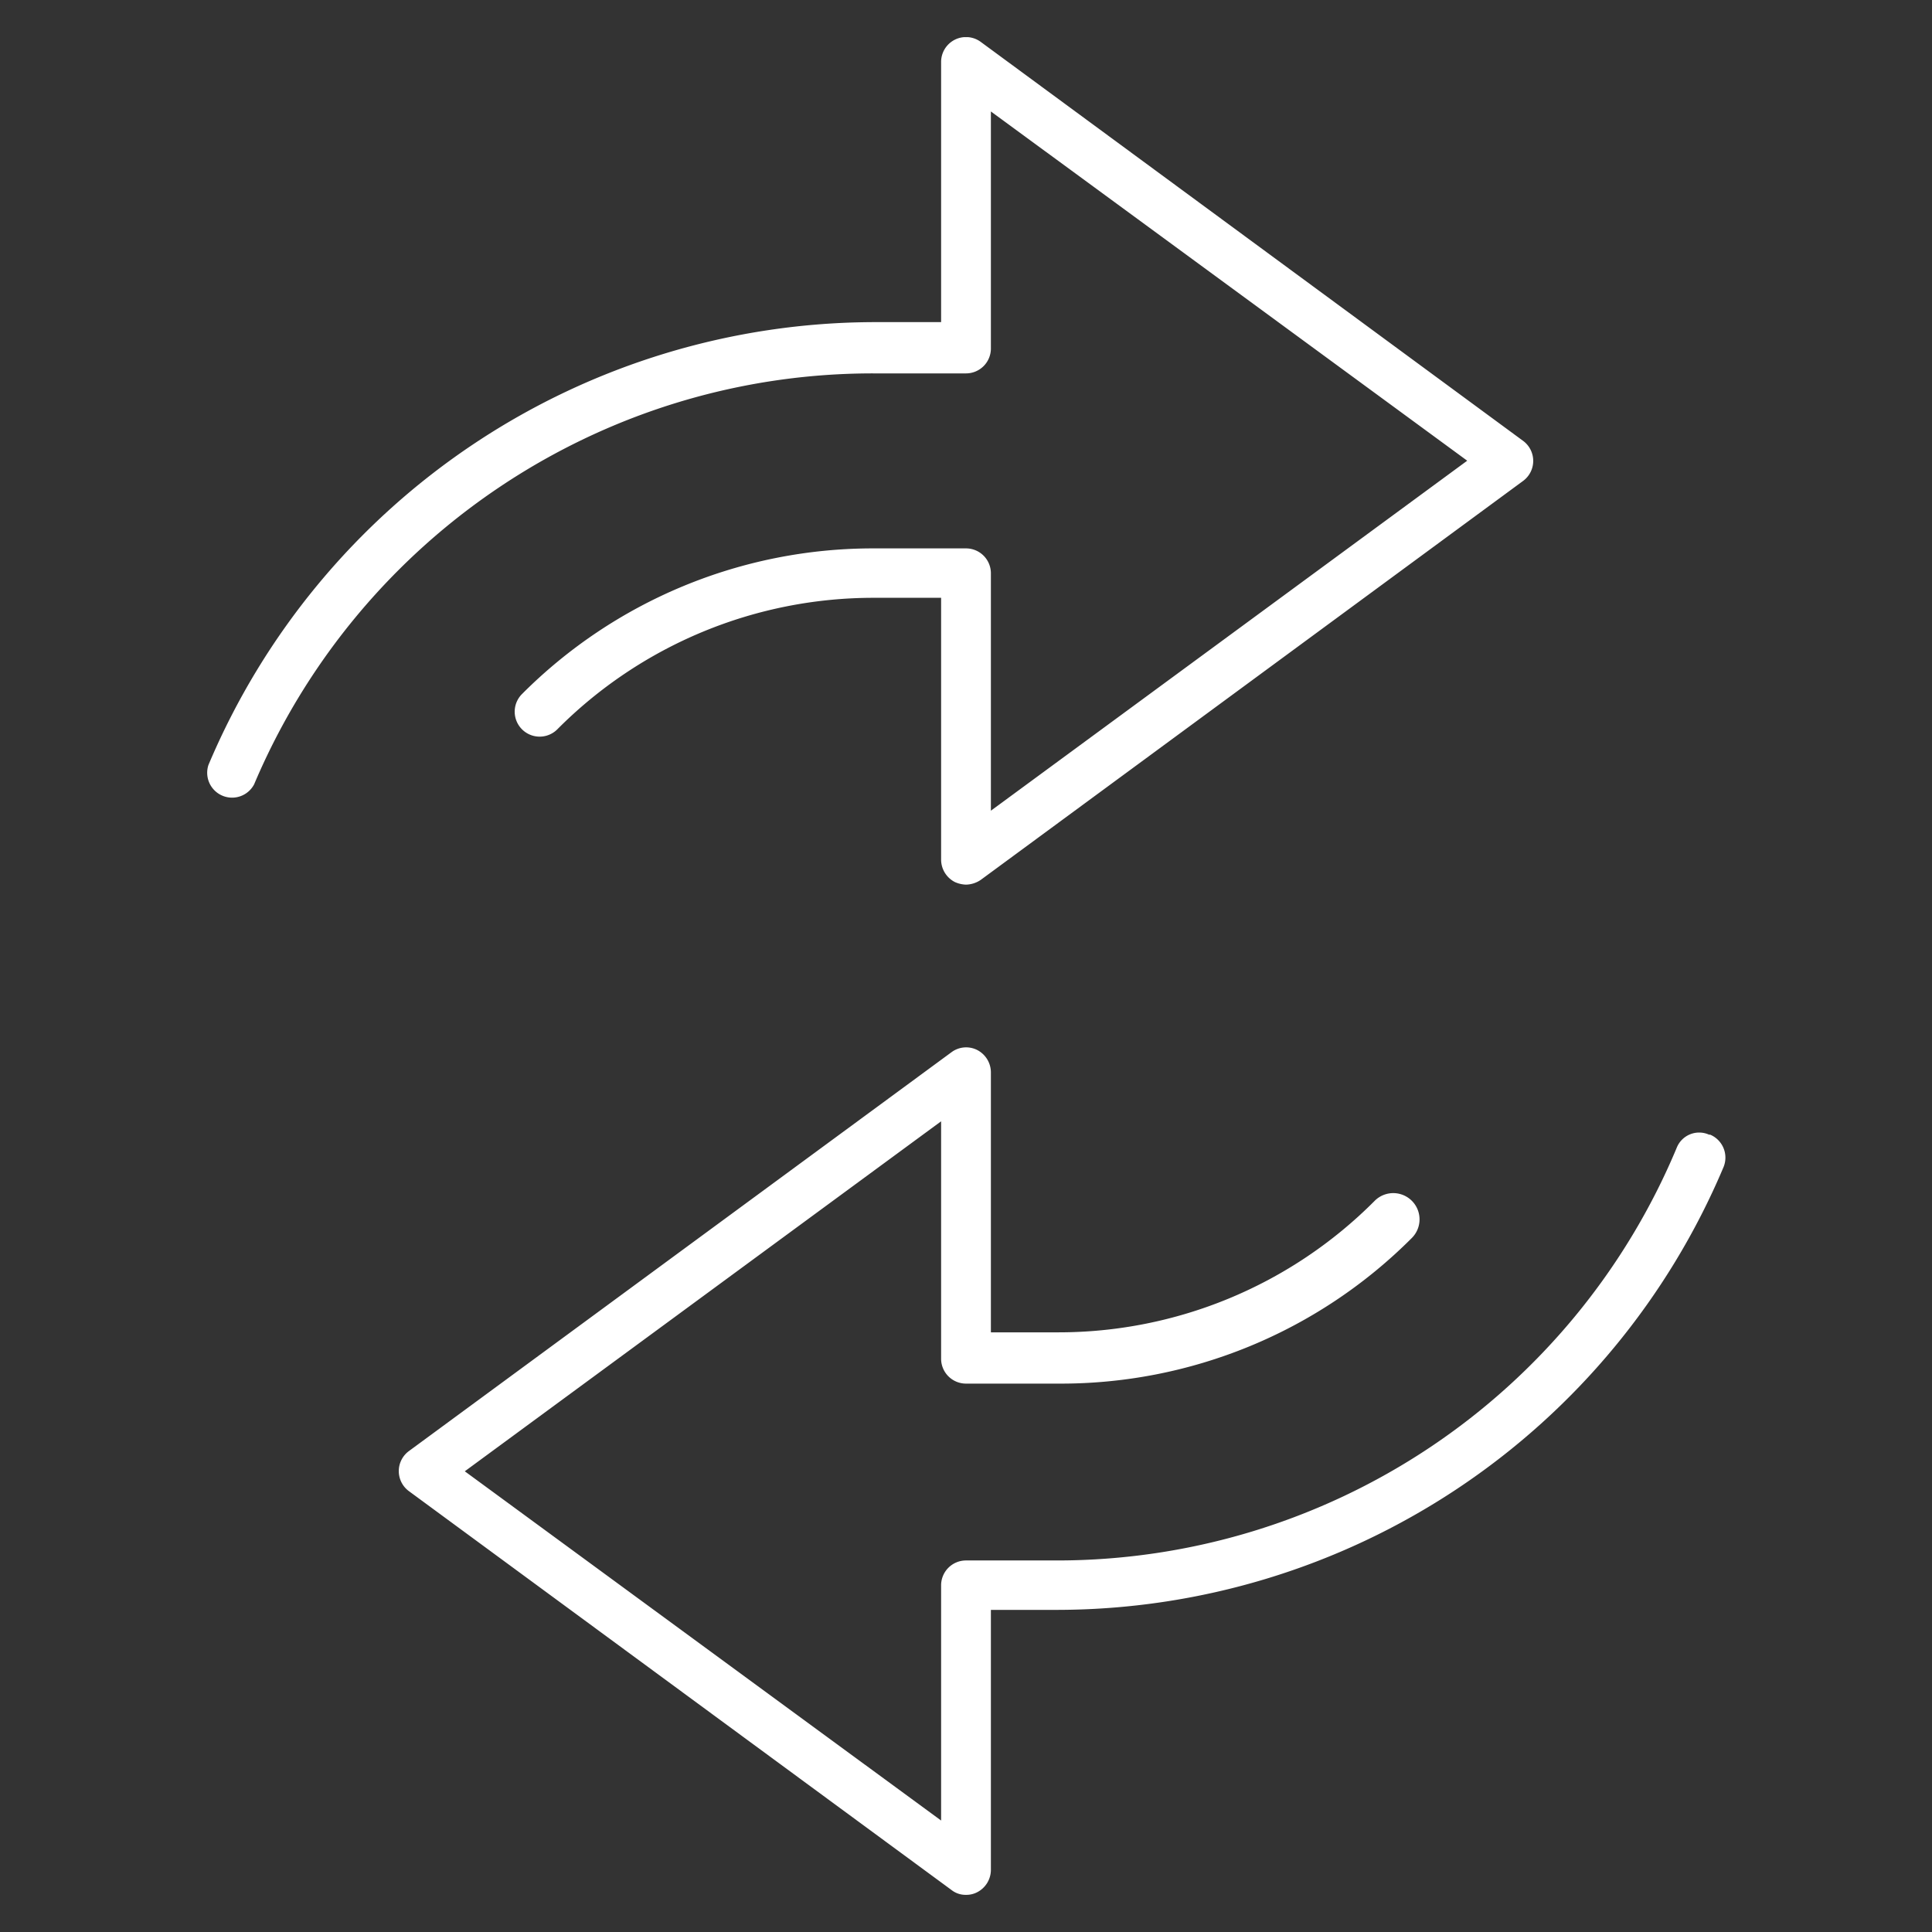 <svg xmlns="http://www.w3.org/2000/svg" xmlns:xlink="http://www.w3.org/1999/xlink" id="Layer_1" data-name="Layer 1" width="52" height="52" viewBox="0 0 52 52"><rect x="0" y="0" width="52" height="52" fill="#333333" stroke="none"/><defs><clipPath id="clip-path"><rect x="5.56" y="1" width="40.88" height="50" style="fill:none"></rect></clipPath></defs><rect width="52" height="52" style="fill:none"></rect><g style="clip-path:url(#clip-path)"><path d="M16.48,11.47a18,18,0,0,1,7.05-1.42H26a.67.67,0,0,0,.67-.67V3L39.49,12.4,26.67,21.82V15.43a.67.67,0,0,0-.67-.67H23.53a13.34,13.34,0,0,0-9.48,3.92.67.67,0,1,0,.95.95,12,12,0,0,1,8.53-3.54h1.8v7.05a.68.68,0,0,0,.37.6.78.78,0,0,0,.3.07.73.73,0,0,0,.4-.13L41,12.94a.67.67,0,0,0,0-1.07L26.4,1.13a.67.67,0,0,0-1.07.54v7h-1.8A19.49,19.49,0,0,0,5.61,20.59a.67.67,0,0,0,1.23.52,18.14,18.14,0,0,1,9.64-9.64" style="fill:#fff"></path><path d="M46,30.54a.65.65,0,0,0-.87.35A18.08,18.08,0,0,1,28.47,42H26a.67.67,0,0,0-.67.67V49L12.51,39.6l12.82-9.42v6.39a.67.67,0,0,0,.67.67h2.47A13.34,13.34,0,0,0,38,33.32a.67.67,0,0,0-1-1,12,12,0,0,1-8.53,3.54h-1.8v-7a.68.68,0,0,0-.37-.6.66.66,0,0,0-.69.06L11,39.06a.67.67,0,0,0,0,1.07L25.61,50.87A.61.61,0,0,0,26,51a.63.63,0,0,0,.3-.07.68.68,0,0,0,.37-.6v-7h1.8A19.49,19.49,0,0,0,46.39,31.41a.67.67,0,0,0-.36-.87" style="fill:#fff"></path></g></svg>